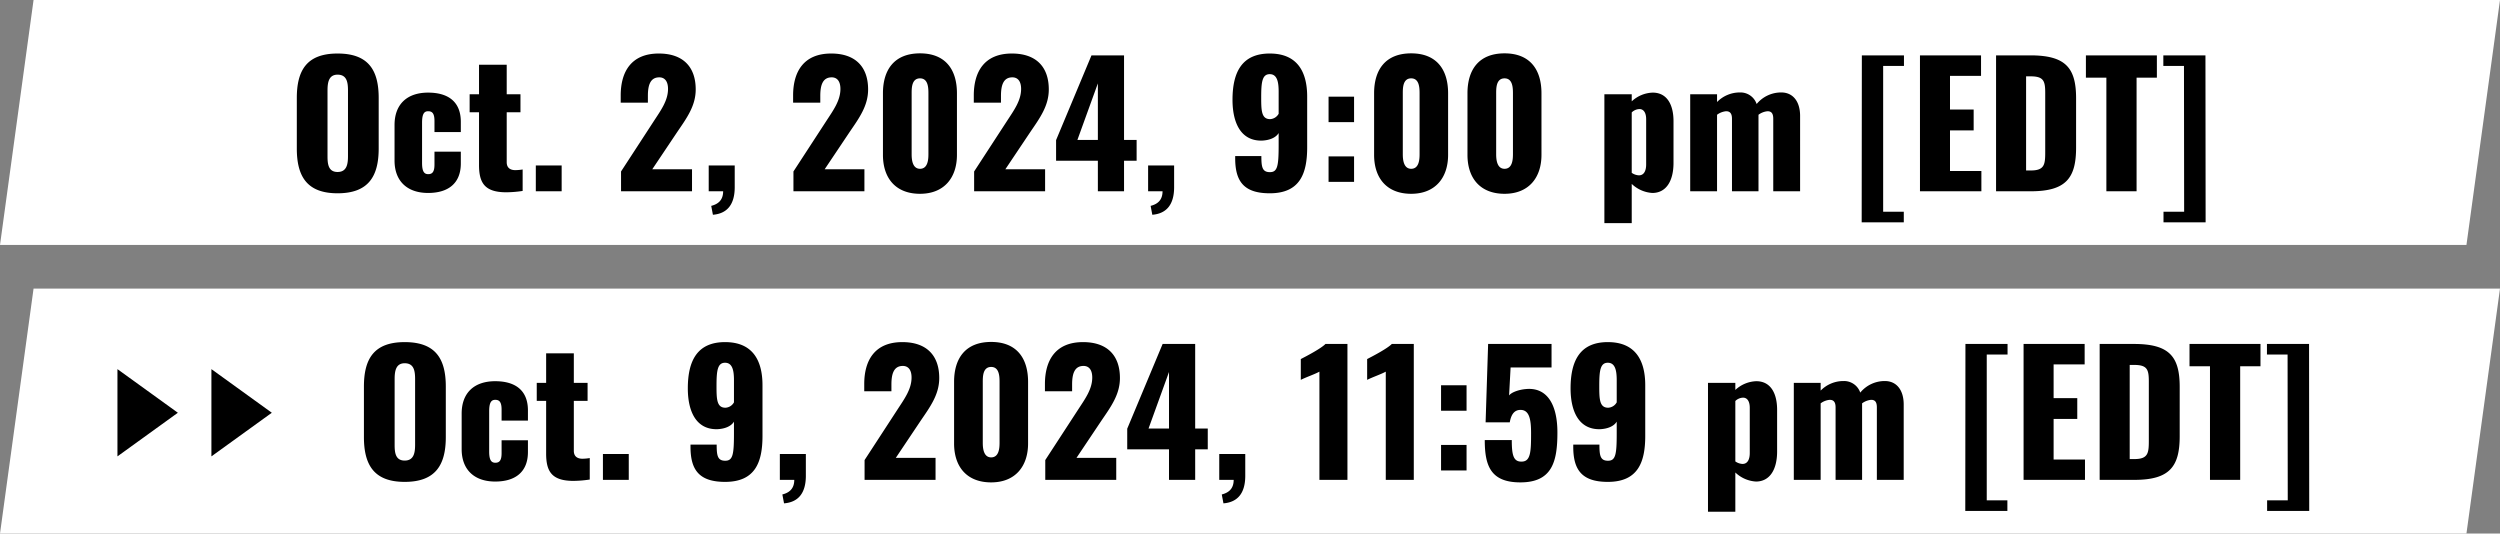<svg xmlns="http://www.w3.org/2000/svg" width="745" height="159" viewBox="0 0 745 159"><rect x="0" y="0" width="745" height="159" fill="#808080" stroke="none"/><g transform="translate(-369.088 -2099)"><g transform="translate(0 -3)"><path d="M10,0H745L735,73H0Z" transform="translate(369.088 2102)" fill="#fff"/><path d="M14.6.6c9.15,0,12.25-5,12.25-13.35V-27.8c0-8.35-3.1-13.25-12.25-13.25-9.1,0-12.15,4.9-12.15,13.25v15.05C2.45-4.4,5.5.6,14.6.6Zm0-6.35c-2.8,0-3-2.45-3-4.75V-30c0-2.4.35-4.75,3-4.75,2.8,0,3.1,2.35,3.1,4.75v19.5C17.7-8.2,17.4-5.75,14.6-5.75ZM41.574.5c6.1,0,9.75-2.95,9.75-8.8v-3.5h-7.85v3.85c0,2.1-.6,2.85-1.85,2.85-1.2,0-1.85-.75-1.85-3.35v-12c0-2.55.6-3.4,1.8-3.4s1.9.6,1.9,2.9v3.3h7.85V-20.7c0-5.85-3.6-8.7-9.75-8.7-6.3,0-10,3.5-10,9.65v10.6C31.574-3.1,35.274.5,41.574.5ZM64.848.3a33.486,33.486,0,0,0,4.9-.4V-6.5a13.244,13.244,0,0,1-2.2.2C66.048-6.3,65-7,65-8.65v-14.9h4.1V-28.9H65v-8.8h-8.25v8.8h-2.8v5.35h2.8v15.7C56.748-2.65,58.3.3,64.848.3ZM73.672,0h7.7V-7.7h-7.7Zm25.4,0h21.15V-6.55H108.37l7.4-11.05c2.9-4.25,5.55-7.85,5.55-12.75,0-6.7-3.75-10.7-11-10.7-8.15,0-11.35,5.35-11.35,12.5v2.15h8.1v-2c0-3.1.65-5.55,3.4-5.55,1.6,0,2.6,1.15,2.6,3.45,0,3.5-2.15,6.4-4.3,9.7L99.07-5.9Zm27.374,7c4.3-.35,6.45-3.1,6.5-8.05V-7.7h-7.75V0h4.3c0,2.9-1.8,3.9-3.55,4.35Zm24-7h21.15V-6.55h-11.85l7.4-11.05c2.9-4.25,5.55-7.85,5.55-12.75,0-6.7-3.75-10.7-11-10.7-8.15,0-11.35,5.35-11.35,12.5v2.15h8.1v-2c0-3.1.65-5.55,3.4-5.55,1.6,0,2.6,1.15,2.6,3.45,0,3.5-2.15,6.4-4.3,9.7l-9.7,14.9Zm37.724.75c7.2,0,11-4.8,11-11.6V-29.2c0-7.1-3.45-11.9-11-11.9-7.6,0-11.05,4.8-11.05,11.9v18.35C177.116-3.95,180.866.75,188.166.75Zm0-7.45c-2.3,0-2.5-2.8-2.5-4.35V-29c0-1.65-.05-4.65,2.5-4.65,2.5,0,2.5,3,2.5,4.65v17.95C190.666-9.5,190.516-6.7,188.166-6.7ZM204.29,0h21.15V-6.55H213.59l7.4-11.05c2.9-4.25,5.55-7.85,5.55-12.75,0-6.7-3.75-10.7-11-10.7-8.15,0-11.35,5.35-11.35,12.5v2.15h8.1v-2c0-3.1.65-5.55,3.4-5.55,1.6,0,2.6,1.15,2.6,3.45,0,3.5-2.15,6.4-4.3,9.7l-9.7,14.9Zm36.874,0h7.8V-9.1h3.75v-6.2h-3.75V-40.5h-9.7l-10.55,25.25V-9.1h12.45Zm-6.1-15.3,6.1-16.85V-15.3ZM257.388,7c4.3-.35,6.45-3.1,6.5-8.05V-7.7h-7.75V0h4.3c0,2.9-1.8,3.9-3.55,4.35Zm35-6.4c8.95,0,11.15-5.8,11.15-13.7V-28.2c0-7.75-3.2-12.85-11.15-12.85-8.15,0-11.1,5.35-11.1,13.8,0,6.65,2.35,12.3,8.8,12.15,2.2-.1,4.1-.85,4.95-2.25v3.6c0,6.25-.35,8.05-2.6,8.05-2.3,0-2.55-1.55-2.55-4.8h-7.8v.65C282.086-3.05,284.586.6,292.386.6Zm.1-22.1c-2.6,0-2.65-2.6-2.65-6.55,0-4.5.3-6.85,2.55-6.85s2.65,2.45,2.65,5.2v6.6A3.069,3.069,0,0,1,292.486-21.5Zm17.424.9h7.6v-7.6h-7.6Zm0,17.8h7.6v-7.6h-7.6ZM334.534.75c7.2,0,11-4.8,11-11.6V-29.2c0-7.1-3.45-11.9-11-11.9-7.6,0-11.05,4.8-11.05,11.9v18.35C323.484-3.95,327.234.75,334.534.75Zm0-7.45c-2.3,0-2.5-2.8-2.5-4.35V-29c0-1.65-.05-4.65,2.5-4.65,2.5,0,2.5,3,2.5,4.65v17.95C337.034-9.5,336.884-6.7,334.534-6.7ZM362.358.75c7.2,0,11-4.8,11-11.6V-29.2c0-7.1-3.45-11.9-11-11.9-7.6,0-11.05,4.8-11.05,11.9v18.35C351.308-3.95,355.058.75,362.358.75Zm0-7.45c-2.3,0-2.5-2.8-2.5-4.35V-29c0-1.65-.05-4.65,2.5-4.65,2.5,0,2.5,3,2.5,4.65v17.95C364.858-9.5,364.708-6.7,362.358-6.7ZM392.106,9.5h8.15V-2.2a9.723,9.723,0,0,0,6.15,2.7c4.1,0,6.3-3.55,6.3-8.95V-20.9c0-4.7-1.8-8.5-6.2-8.5a9.607,9.607,0,0,0-6.25,2.6v-2.1h-8.15Zm10.3-14.25a3.994,3.994,0,0,1-2.15-.75v-18a3.445,3.445,0,0,1,2.3-1c1.4,0,2,1.35,2,3V-8C404.556-6.2,403.956-4.75,402.406-4.75ZM417.68,0h8V-22.8a5.285,5.285,0,0,1,2.7-1.05c1.15,0,1.75.65,1.75,2.25V0h7.9V-22.8a5.285,5.285,0,0,1,2.7-1.05c1.15,0,1.7.65,1.7,2.25V0h8V-22.45c0-4.4-2.2-7-5.6-7A9.432,9.432,0,0,0,437.48-26a5.081,5.081,0,0,0-4.95-3.45,9.492,9.492,0,0,0-6.85,2.85v-2.3h-8Zm51.1,9.25h12.55V6.1h-6.15V-37.35h6.2V-40.5h-12.55ZM486.152,0h18.3V-6.05H495.1v-12.1h7.05v-6.2H495.1V-34.4h9.25v-6.1h-18.2Zm22.674,0h10.35c10.45,0,13.5-3.9,13.5-13V-27.7c0-9-3.05-12.8-13.6-12.8h-10.25Zm8.95-6.2V-34.25h1.35c3.95,0,4.35,1.45,4.35,5V-11.6c0,3.65-.25,5.4-4.3,5.4ZM541.7,0h9V-33.85h6.05V-40.5H535.6v6.65h6.1Zm17.024,9.25h12.55l-.05-49.75h-12.55v3.15h6.15l.05,43.45h-6.15Z" transform="translate(455.088 2159)"/></g><path d="M10,0H745L735,73H0Z" transform="translate(369.088 2185)" fill="#fff"/><path d="M14.6.6c9.15,0,12.25-5,12.25-13.35V-27.8c0-8.35-3.1-13.25-12.25-13.25-9.1,0-12.15,4.9-12.15,13.25v15.05C2.45-4.4,5.5.6,14.6.6Zm0-6.35c-2.8,0-3-2.45-3-4.75V-30c0-2.4.35-4.75,3-4.75,2.8,0,3.1,2.35,3.1,4.75v19.5C17.7-8.2,17.4-5.75,14.6-5.75ZM41.574.5c6.1,0,9.75-2.95,9.75-8.8v-3.5h-7.85v3.85c0,2.1-.6,2.85-1.85,2.85-1.2,0-1.85-.75-1.85-3.35v-12c0-2.55.6-3.4,1.8-3.4s1.9.6,1.9,2.9v3.3h7.85V-20.7c0-5.85-3.6-8.7-9.75-8.7-6.3,0-10,3.5-10,9.65v10.6C31.574-3.1,35.274.5,41.574.5ZM64.848.3a33.486,33.486,0,0,0,4.9-.4V-6.5a13.244,13.244,0,0,1-2.2.2C66.048-6.3,65-7,65-8.65v-14.9h4.1V-28.9H65v-8.8h-8.25v8.8h-2.8v5.35h2.8v15.7C56.748-2.65,58.3.3,64.848.3ZM73.672,0h7.7V-7.7h-7.7Zm36.4.6c8.95,0,11.15-5.8,11.15-13.7V-28.2c0-7.75-3.2-12.85-11.15-12.85-8.15,0-11.1,5.35-11.1,13.8,0,6.65,2.35,12.3,8.8,12.15,2.2-.1,4.1-.85,4.95-2.25v3.6c0,6.25-.35,8.05-2.6,8.05-2.3,0-2.55-1.55-2.55-4.8h-7.8v.65C99.77-3.05,102.27.6,110.07.6Zm.1-22.1c-2.6,0-2.65-2.6-2.65-6.55,0-4.5.3-6.85,2.55-6.85s2.65,2.45,2.65,5.2v6.6A3.068,3.068,0,0,1,110.17-21.5ZM127.644,7c4.3-.35,6.45-3.1,6.5-8.05V-7.7h-7.75V0h4.3c0,2.9-1.8,3.9-3.55,4.35Zm24-7h21.15V-6.55h-11.85l7.4-11.05c2.9-4.25,5.55-7.85,5.55-12.75,0-6.7-3.75-10.7-11-10.7-8.15,0-11.35,5.35-11.35,12.5v2.15h8.1v-2c0-3.1.65-5.55,3.4-5.55,1.6,0,2.6,1.15,2.6,3.45,0,3.5-2.15,6.4-4.3,9.7l-9.7,14.9Zm37.724.75c7.2,0,11-4.8,11-11.6V-29.2c0-7.1-3.45-11.9-11-11.9-7.6,0-11.05,4.8-11.05,11.9v18.35C178.316-3.95,182.066.75,189.366.75Zm0-7.45c-2.3,0-2.5-2.8-2.5-4.35V-29c0-1.65-.05-4.65,2.5-4.65,2.5,0,2.5,3,2.5,4.65v17.95C191.866-9.5,191.716-6.7,189.366-6.7ZM205.49,0h21.15V-6.55H214.79l7.4-11.05c2.9-4.25,5.55-7.85,5.55-12.75,0-6.7-3.75-10.7-11-10.7-8.15,0-11.35,5.35-11.35,12.5v2.15h8.1v-2c0-3.1.65-5.55,3.4-5.55,1.6,0,2.6,1.15,2.6,3.45,0,3.5-2.15,6.4-4.3,9.7l-9.7,14.9Zm36.874,0h7.8V-9.1h3.75v-6.2h-3.75V-40.5h-9.7l-10.55,25.25V-9.1h12.45Zm-6.1-15.3,6.1-16.85V-15.3ZM258.588,7c4.3-.35,6.45-3.1,6.5-8.05V-7.7h-7.75V0h4.3c0,2.9-1.8,3.9-3.55,4.35Zm28.6-7h8.35V-40.5h-6.55c-1.35,1.4-5.9,3.75-7.35,4.5v6.2c1.55-.8,4.1-1.65,5.55-2.45ZM306.96,0h8.35V-40.5h-6.55c-1.35,1.4-5.9,3.75-7.35,4.5v6.2c1.55-.8,4.1-1.65,5.55-2.45Zm16.474-20.6h7.6v-7.6h-7.6Zm0,17.8h7.6v-7.6h-7.6ZM347.058.75c9.5,0,11.05-6.2,11.05-14.85,0-8.7-3.3-13.6-9.5-12.95-2.15.2-4.25,1-4.9,1.9l.45-8.35h12.2v-7h-18.9l-.75,23.35h7.2c.45-2.55,1.5-3.7,3.2-3.7,2.7,0,3.15,3,3.15,6.95,0,5.3-.1,8.35-2.65,8.45-2.55.15-3.1-1.75-3.1-6.4h-8.05C336.458-4.3,338.158.75,347.058.75ZM373.132.6c8.95,0,11.15-5.8,11.15-13.7V-28.2c0-7.75-3.2-12.85-11.15-12.85-8.15,0-11.1,5.35-11.1,13.8,0,6.65,2.35,12.3,8.8,12.15,2.2-.1,4.1-.85,4.95-2.25v3.6c0,6.25-.35,8.05-2.6,8.05-2.3,0-2.55-1.55-2.55-4.8h-7.8v.65C362.832-3.05,365.332.6,373.132.6Zm.1-22.1c-2.6,0-2.65-2.6-2.65-6.55,0-4.5.3-6.85,2.55-6.85s2.65,2.45,2.65,5.2v6.6A3.069,3.069,0,0,1,373.232-21.5Zm29.748,31h8.15V-2.2A9.723,9.723,0,0,0,417.28.5c4.1,0,6.3-3.55,6.3-8.95V-20.9c0-4.7-1.8-8.5-6.2-8.5a9.607,9.607,0,0,0-6.25,2.6v-2.1h-8.15Zm10.3-14.25a3.994,3.994,0,0,1-2.15-.75v-18a3.445,3.445,0,0,1,2.3-1c1.4,0,2,1.35,2,3V-8C415.43-6.2,414.83-4.75,413.28-4.75ZM428.554,0h8V-22.8a5.285,5.285,0,0,1,2.7-1.05c1.15,0,1.75.65,1.75,2.25V0h7.9V-22.8a5.285,5.285,0,0,1,2.7-1.05c1.15,0,1.7.65,1.7,2.25V0h8V-22.45c0-4.4-2.2-7-5.6-7a9.432,9.432,0,0,0-7.35,3.45,5.081,5.081,0,0,0-4.95-3.45,9.492,9.492,0,0,0-6.85,2.85v-2.3h-8Zm51.1,9.25H492.2V6.1h-6.15V-37.35h6.2V-40.5H479.7ZM497.026,0h18.3V-6.05h-9.35v-12.1h7.05v-6.2h-7.05V-34.4h9.25v-6.1h-18.2ZM519.7,0h10.35c10.45,0,13.5-3.9,13.5-13V-27.7c0-9-3.05-12.8-13.6-12.8H519.7Zm8.95-6.2V-34.25H530c3.95,0,4.35,1.45,4.35,5V-11.6c0,3.65-.25,5.4-4.3,5.4ZM552.574,0h9V-33.85h6.05V-40.5h-21.15v6.65h6.1ZM569.6,9.25h12.55L582.1-40.5h-12.55v3.15h6.15l.05,43.45H569.6Z" transform="translate(475.088 2242)"/><path d="M13,0,26,18H0Z" transform="translate(422.088 2209) rotate(90)"/><path d="M13,0,26,18H0Z" transform="translate(450.088 2209) rotate(90)"/></g></svg>